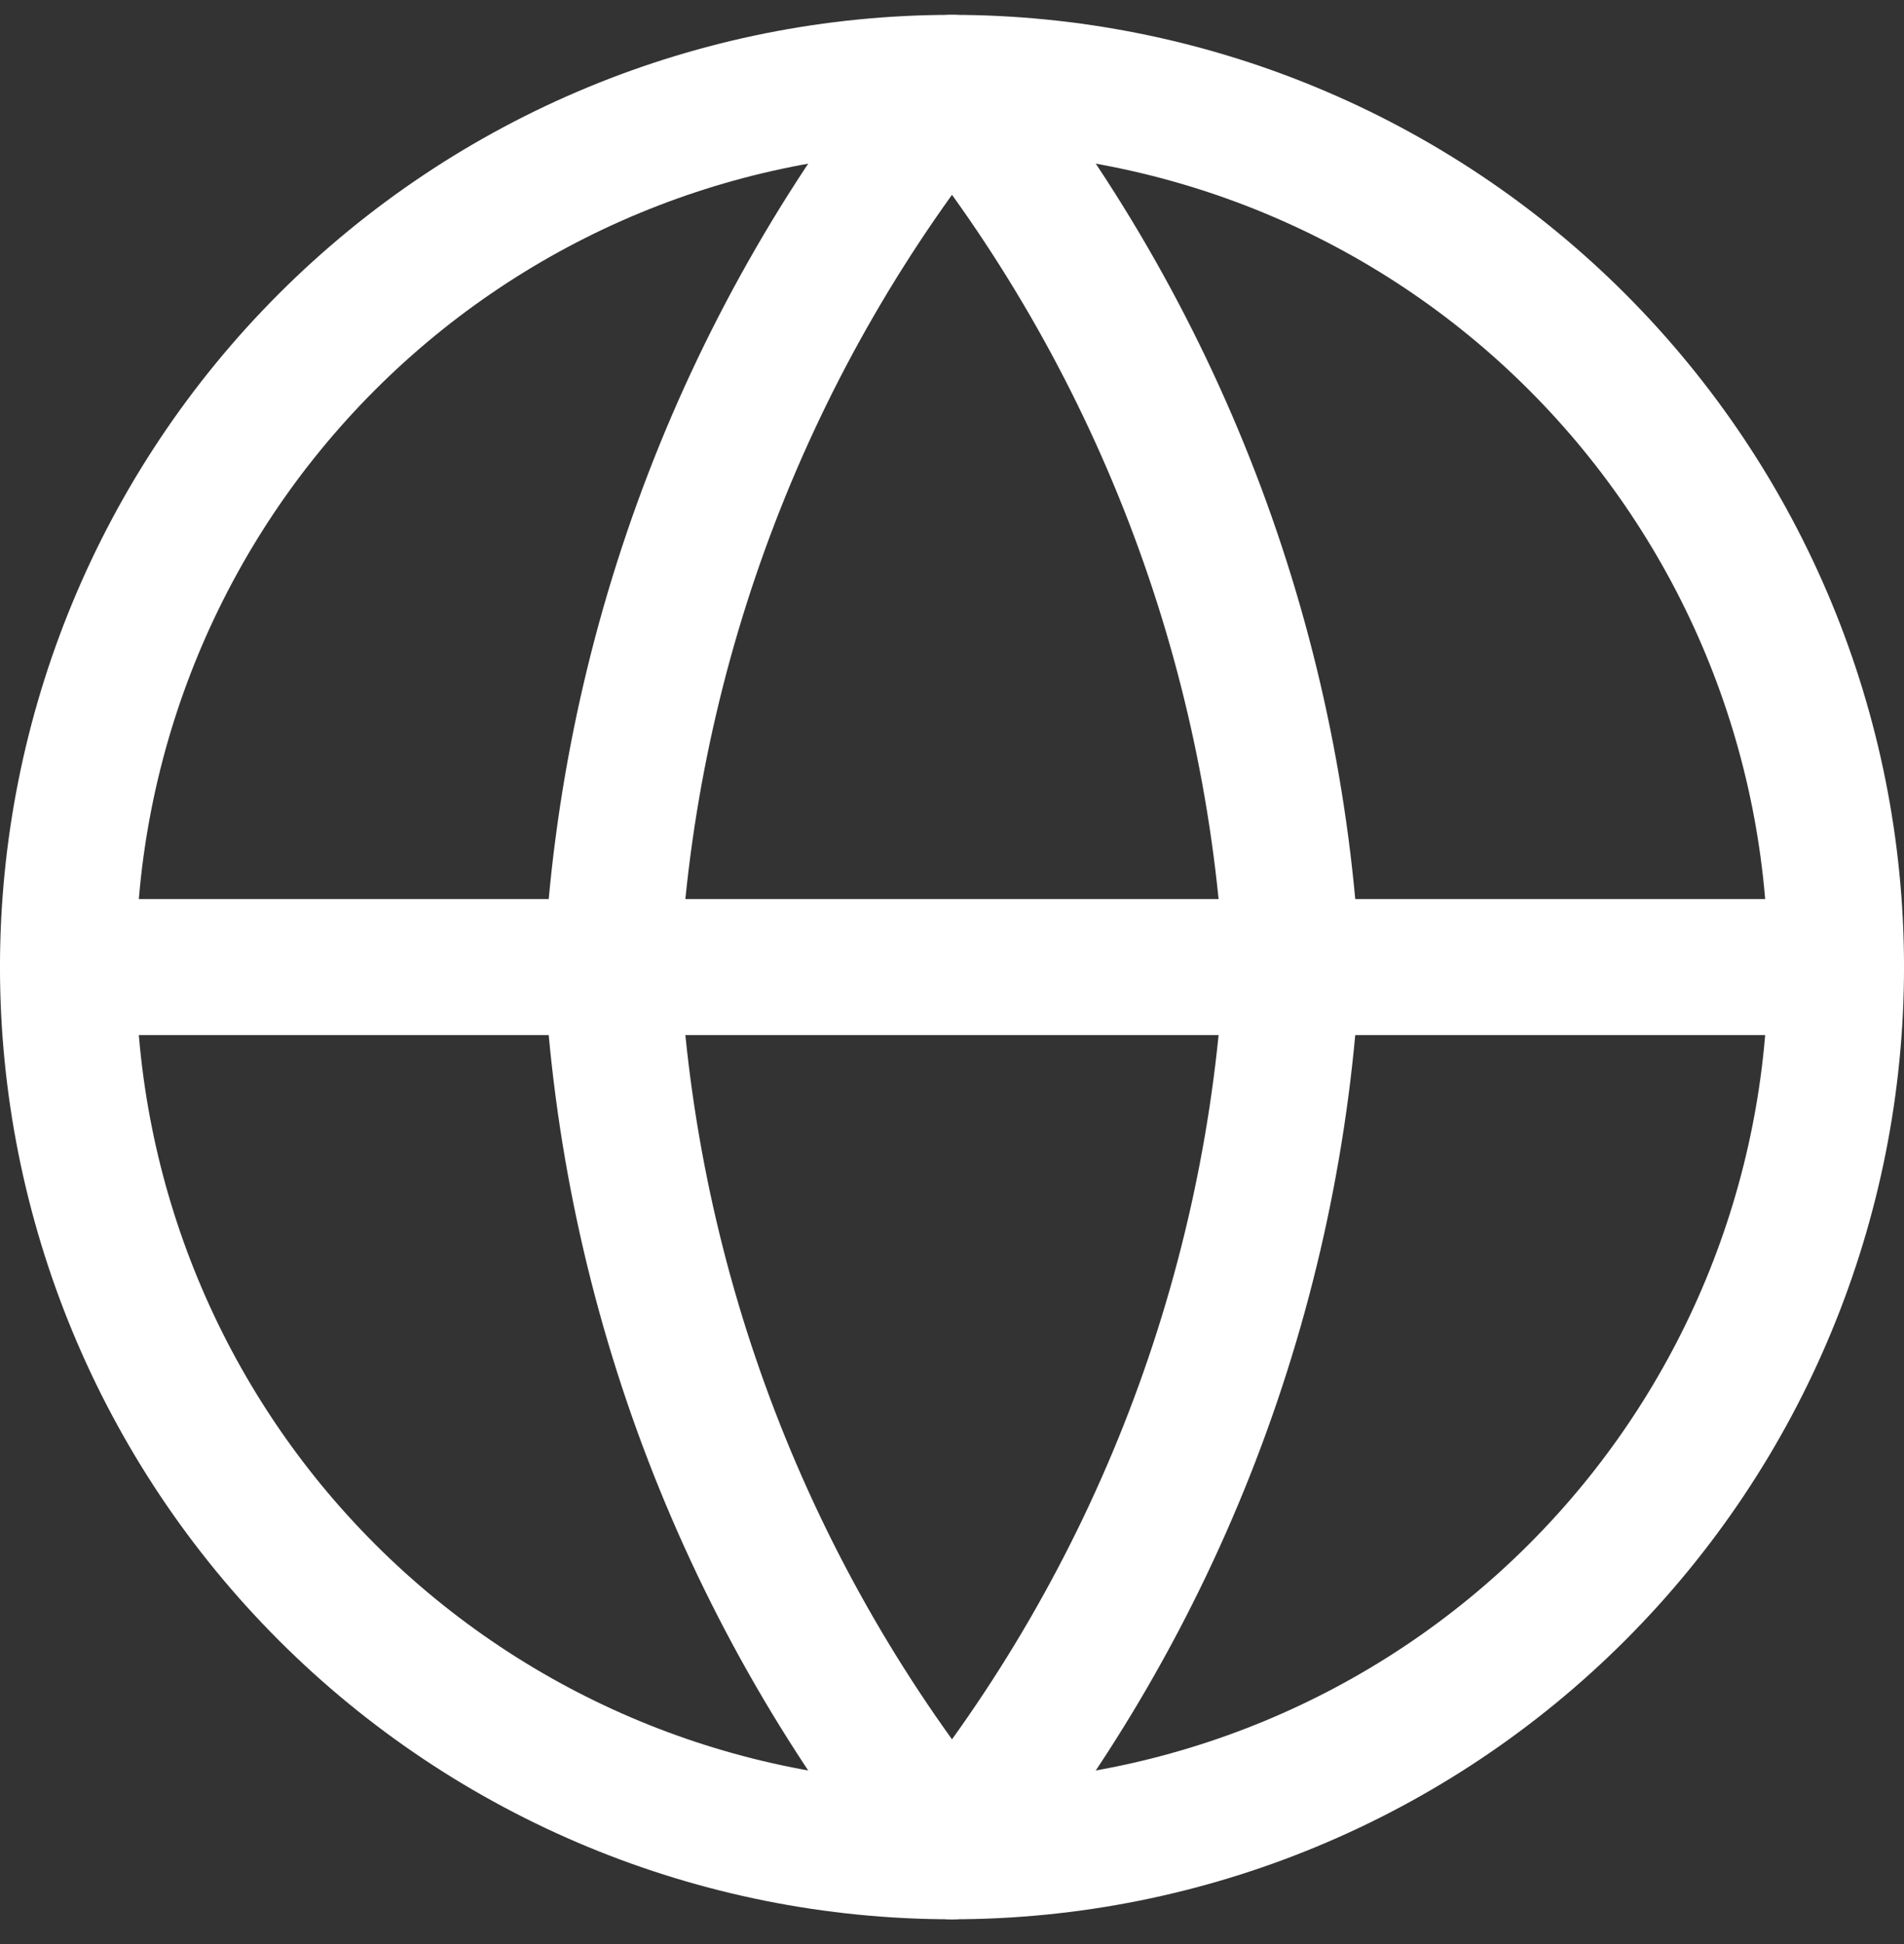 <svg width="48" height="49" viewBox="0 0 48 49" fill="none" xmlns="http://www.w3.org/2000/svg">
<rect x="0" y="0" width="48" height="49" fill="#333333" stroke="none"/>
<g clip-path="url(#clip0_101_28)">
<path d="M46.286 24.375C46.286 30.286 43.938 35.954 39.758 40.133C35.579 44.313 29.91 46.661 24 46.661C18.089 46.661 12.421 44.313 8.242 40.133C4.062 35.954 1.714 30.286 1.714 24.375M46.286 24.375C46.286 18.465 43.938 12.796 39.758 8.617C35.579 4.437 29.91 2.089 24 2.089C18.089 2.089 12.421 4.437 8.242 8.617C4.062 12.796 1.714 18.465 1.714 24.375M46.286 24.375H1.714" stroke="white" stroke-width="3.429" stroke-linecap="round" stroke-linejoin="round"/>
<path d="M32.571 24.375C32.15 32.525 29.148 40.329 24 46.661C18.851 40.329 15.85 32.525 15.428 24.375C15.85 16.225 18.851 8.421 24 2.089C29.148 8.421 32.15 16.225 32.571 24.375Z" stroke="white" stroke-width="3.429" stroke-linecap="round" stroke-linejoin="round"/>
</g>
<defs>
<clipPath id="clip0_101_28">
<rect width="48" height="48" fill="white" transform="translate(0 0.375)"/>
</clipPath>
</defs>
</svg>
